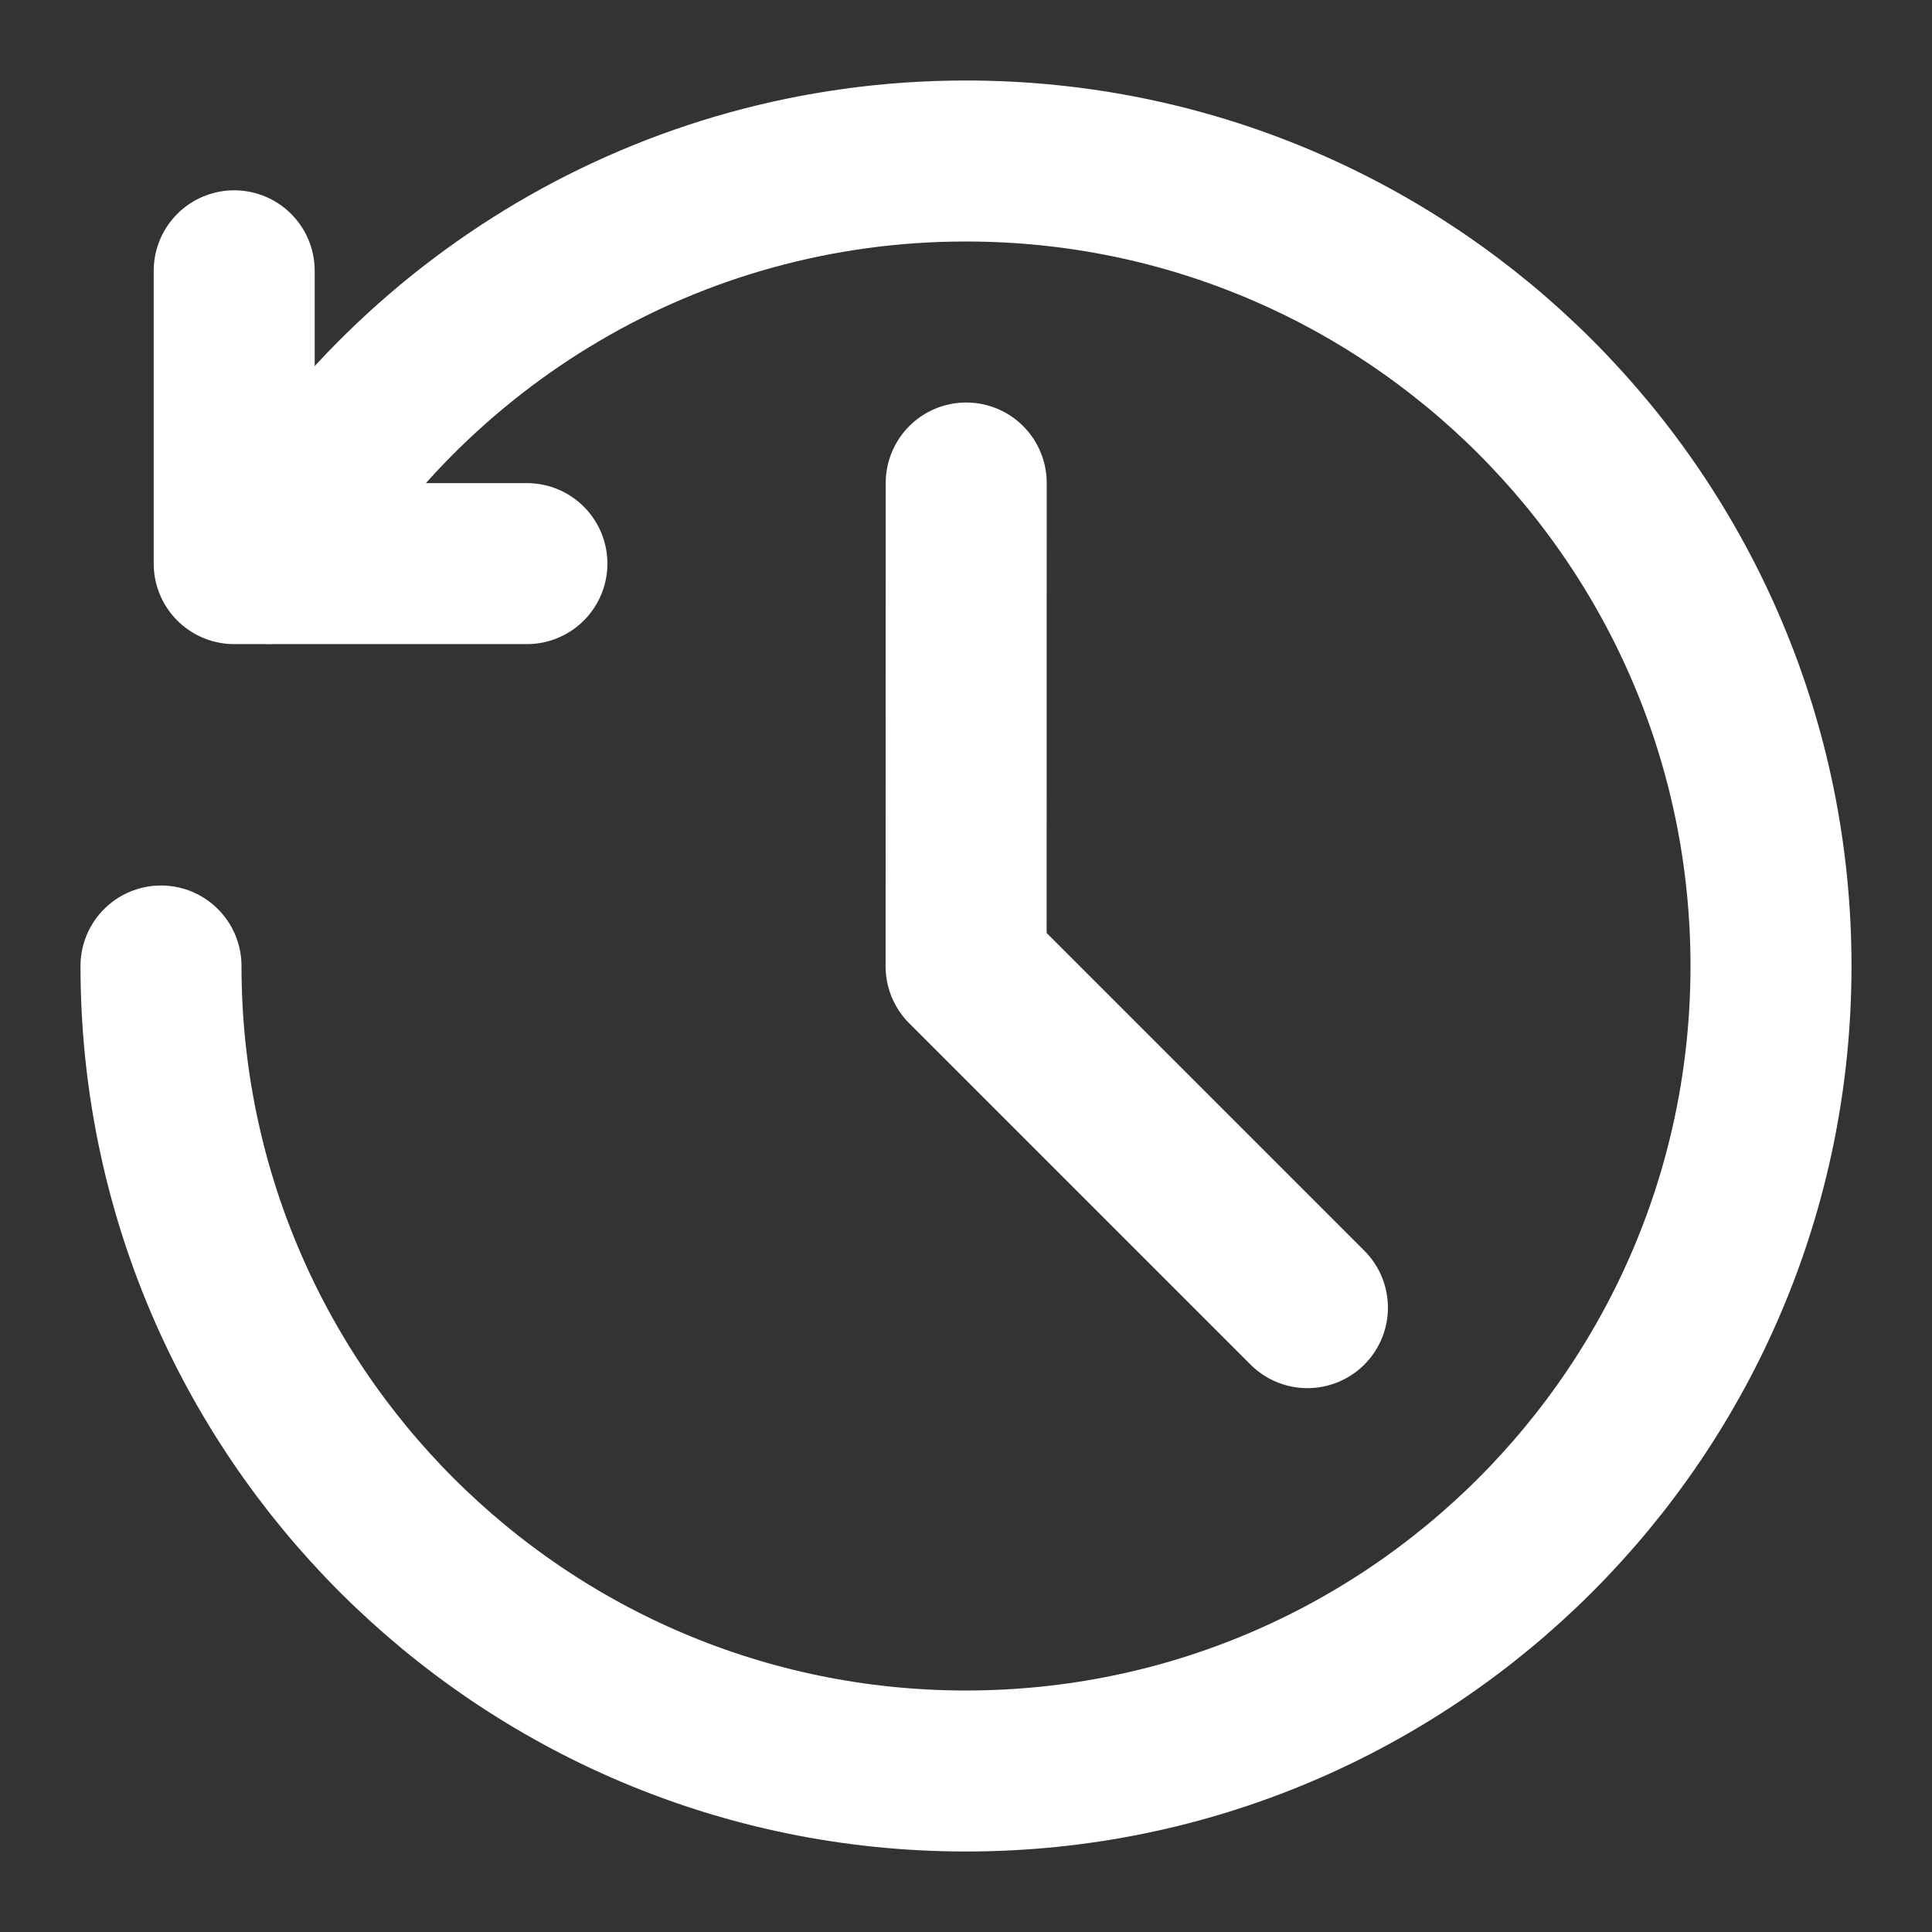 <svg xmlns="http://www.w3.org/2000/svg" width="18" height="18" viewBox="0 0 18 18" fill="none">
  <rect x="0" y="0" width="18" height="18" fill="#333333" stroke="none"/>
  <g clip-path="url(#clip0_15749_2495)">
    <path d="M2.182 2.523V5.251H4.909" stroke="white" stroke-width="1.5" stroke-linecap="round" stroke-linejoin="round"/>
    <path d="M1.5 9C1.5 13.142 4.858 16.5 9 16.5C13.142 16.5 16.5 13.142 16.5 9C16.5 4.858 13.142 1.5 9 1.5C6.224 1.5 3.801 3.008 2.504 5.249" stroke="white" stroke-width="1.5" stroke-linecap="round" stroke-linejoin="round"/>
    <path d="M9.002 4.5L9.001 9.003L12.181 12.183" stroke="white" stroke-width="1.5" stroke-linecap="round" stroke-linejoin="round"/>
  </g>
  <defs>
    <clipPath id="clip0_15749_2495">
      <rect width="18" height="18" fill="white"/>
    </clipPath>
  </defs>
</svg>